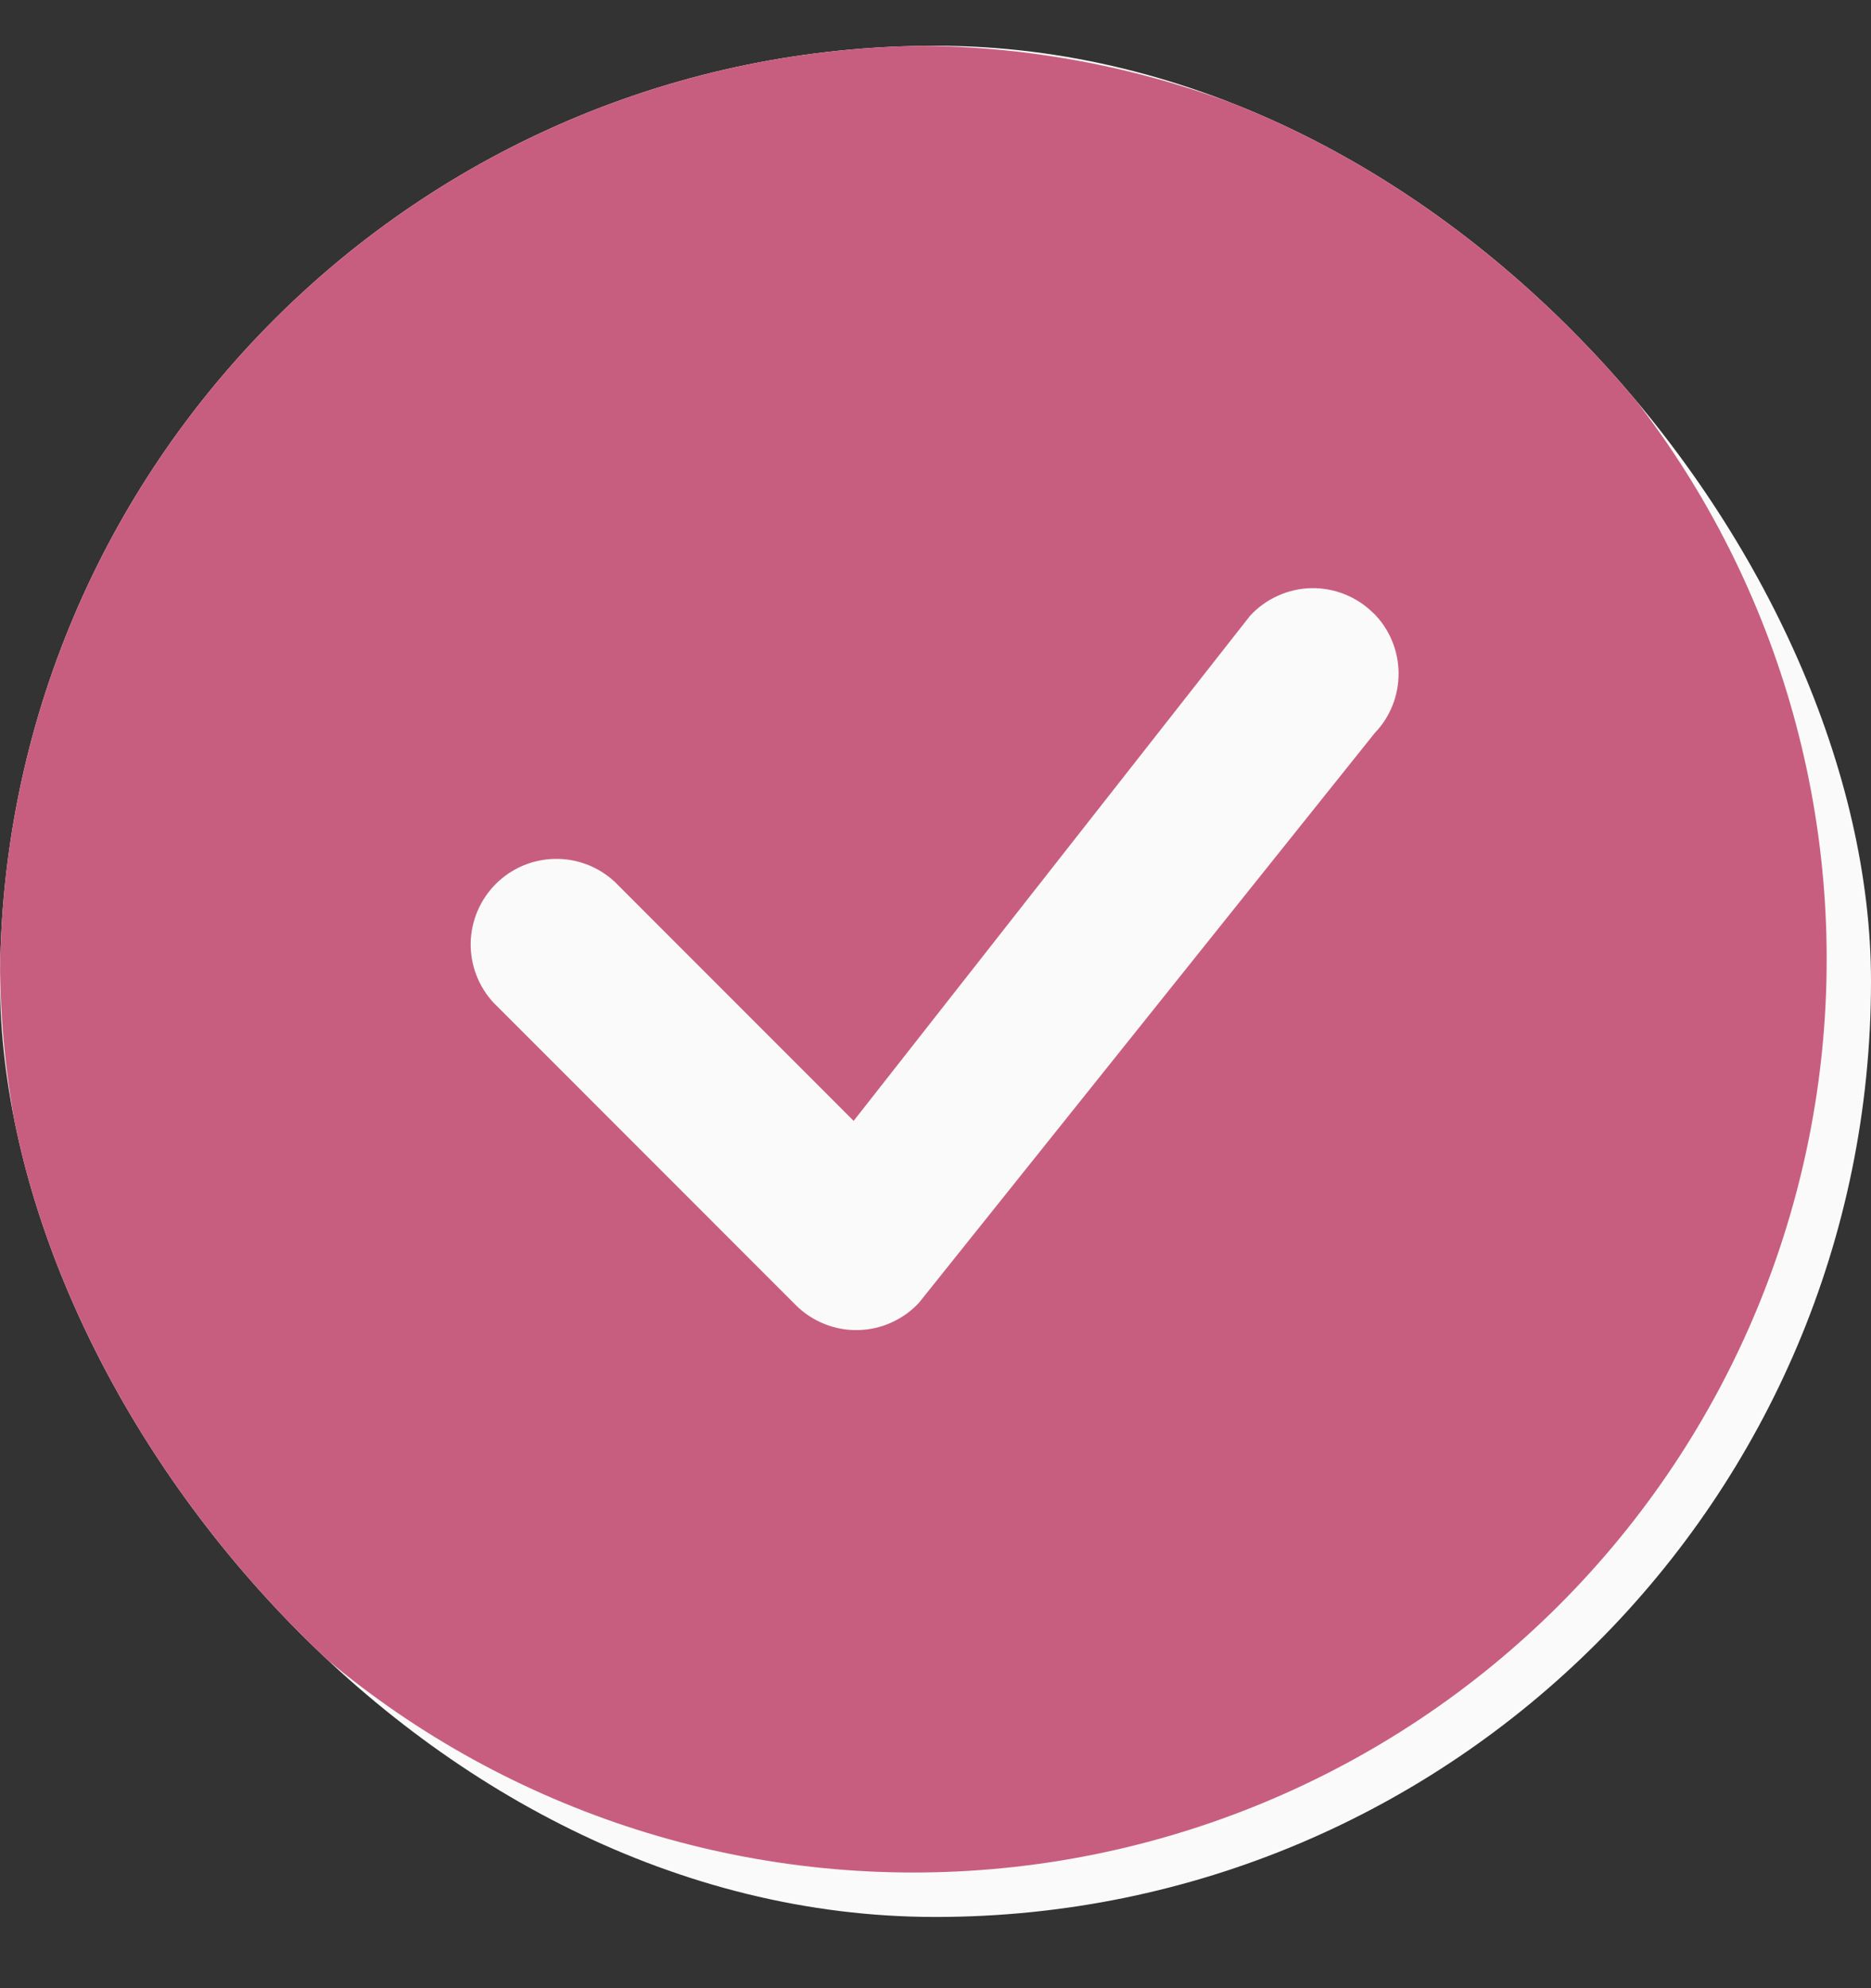 <svg width="16" height="17" viewBox="0 0 16 17" fill="none" xmlns="http://www.w3.org/2000/svg">
<rect x="0" y="0" width="16" height="17" fill="#333333" stroke="none"/>
<g clip-path="url(#clip0_510_969)">
<rect x="0" y="0.391" width="16" height="16" rx="8" fill="#FAFAFA"/>
<path d="M15.621 8.201C15.621 10.272 14.798 12.259 13.333 13.724C11.869 15.188 9.882 16.011 7.811 16.011C5.739 16.011 3.753 15.188 2.288 13.724C0.823 12.259 0 10.272 0 8.201C0 6.13 0.823 4.143 2.288 2.678C3.753 1.214 5.739 0.391 7.811 0.391C9.882 0.391 11.869 1.214 13.333 2.678C14.798 4.143 15.621 6.13 15.621 8.201ZM11.745 5.243C11.675 5.173 11.592 5.119 11.501 5.082C11.409 5.045 11.312 5.027 11.213 5.029C11.115 5.031 11.018 5.053 10.928 5.094C10.838 5.134 10.758 5.192 10.691 5.264L7.3 9.584L5.257 7.54C5.118 7.411 4.934 7.34 4.745 7.344C4.555 7.347 4.374 7.424 4.24 7.558C4.106 7.692 4.029 7.873 4.025 8.063C4.022 8.252 4.092 8.436 4.222 8.575L6.805 11.159C6.875 11.229 6.957 11.283 7.049 11.32C7.14 11.357 7.238 11.375 7.336 11.373C7.434 11.371 7.531 11.35 7.621 11.309C7.711 11.269 7.791 11.212 7.858 11.14L11.756 6.268C11.889 6.13 11.962 5.945 11.96 5.753C11.958 5.562 11.882 5.378 11.746 5.243H11.745Z" fill="#C85E7F"/>
</g>
<defs>
<clipPath id="clip0_510_969">
<rect x="0" y="0.391" width="16" height="16" rx="8" fill="white"/>
</clipPath>
</defs>
</svg>
